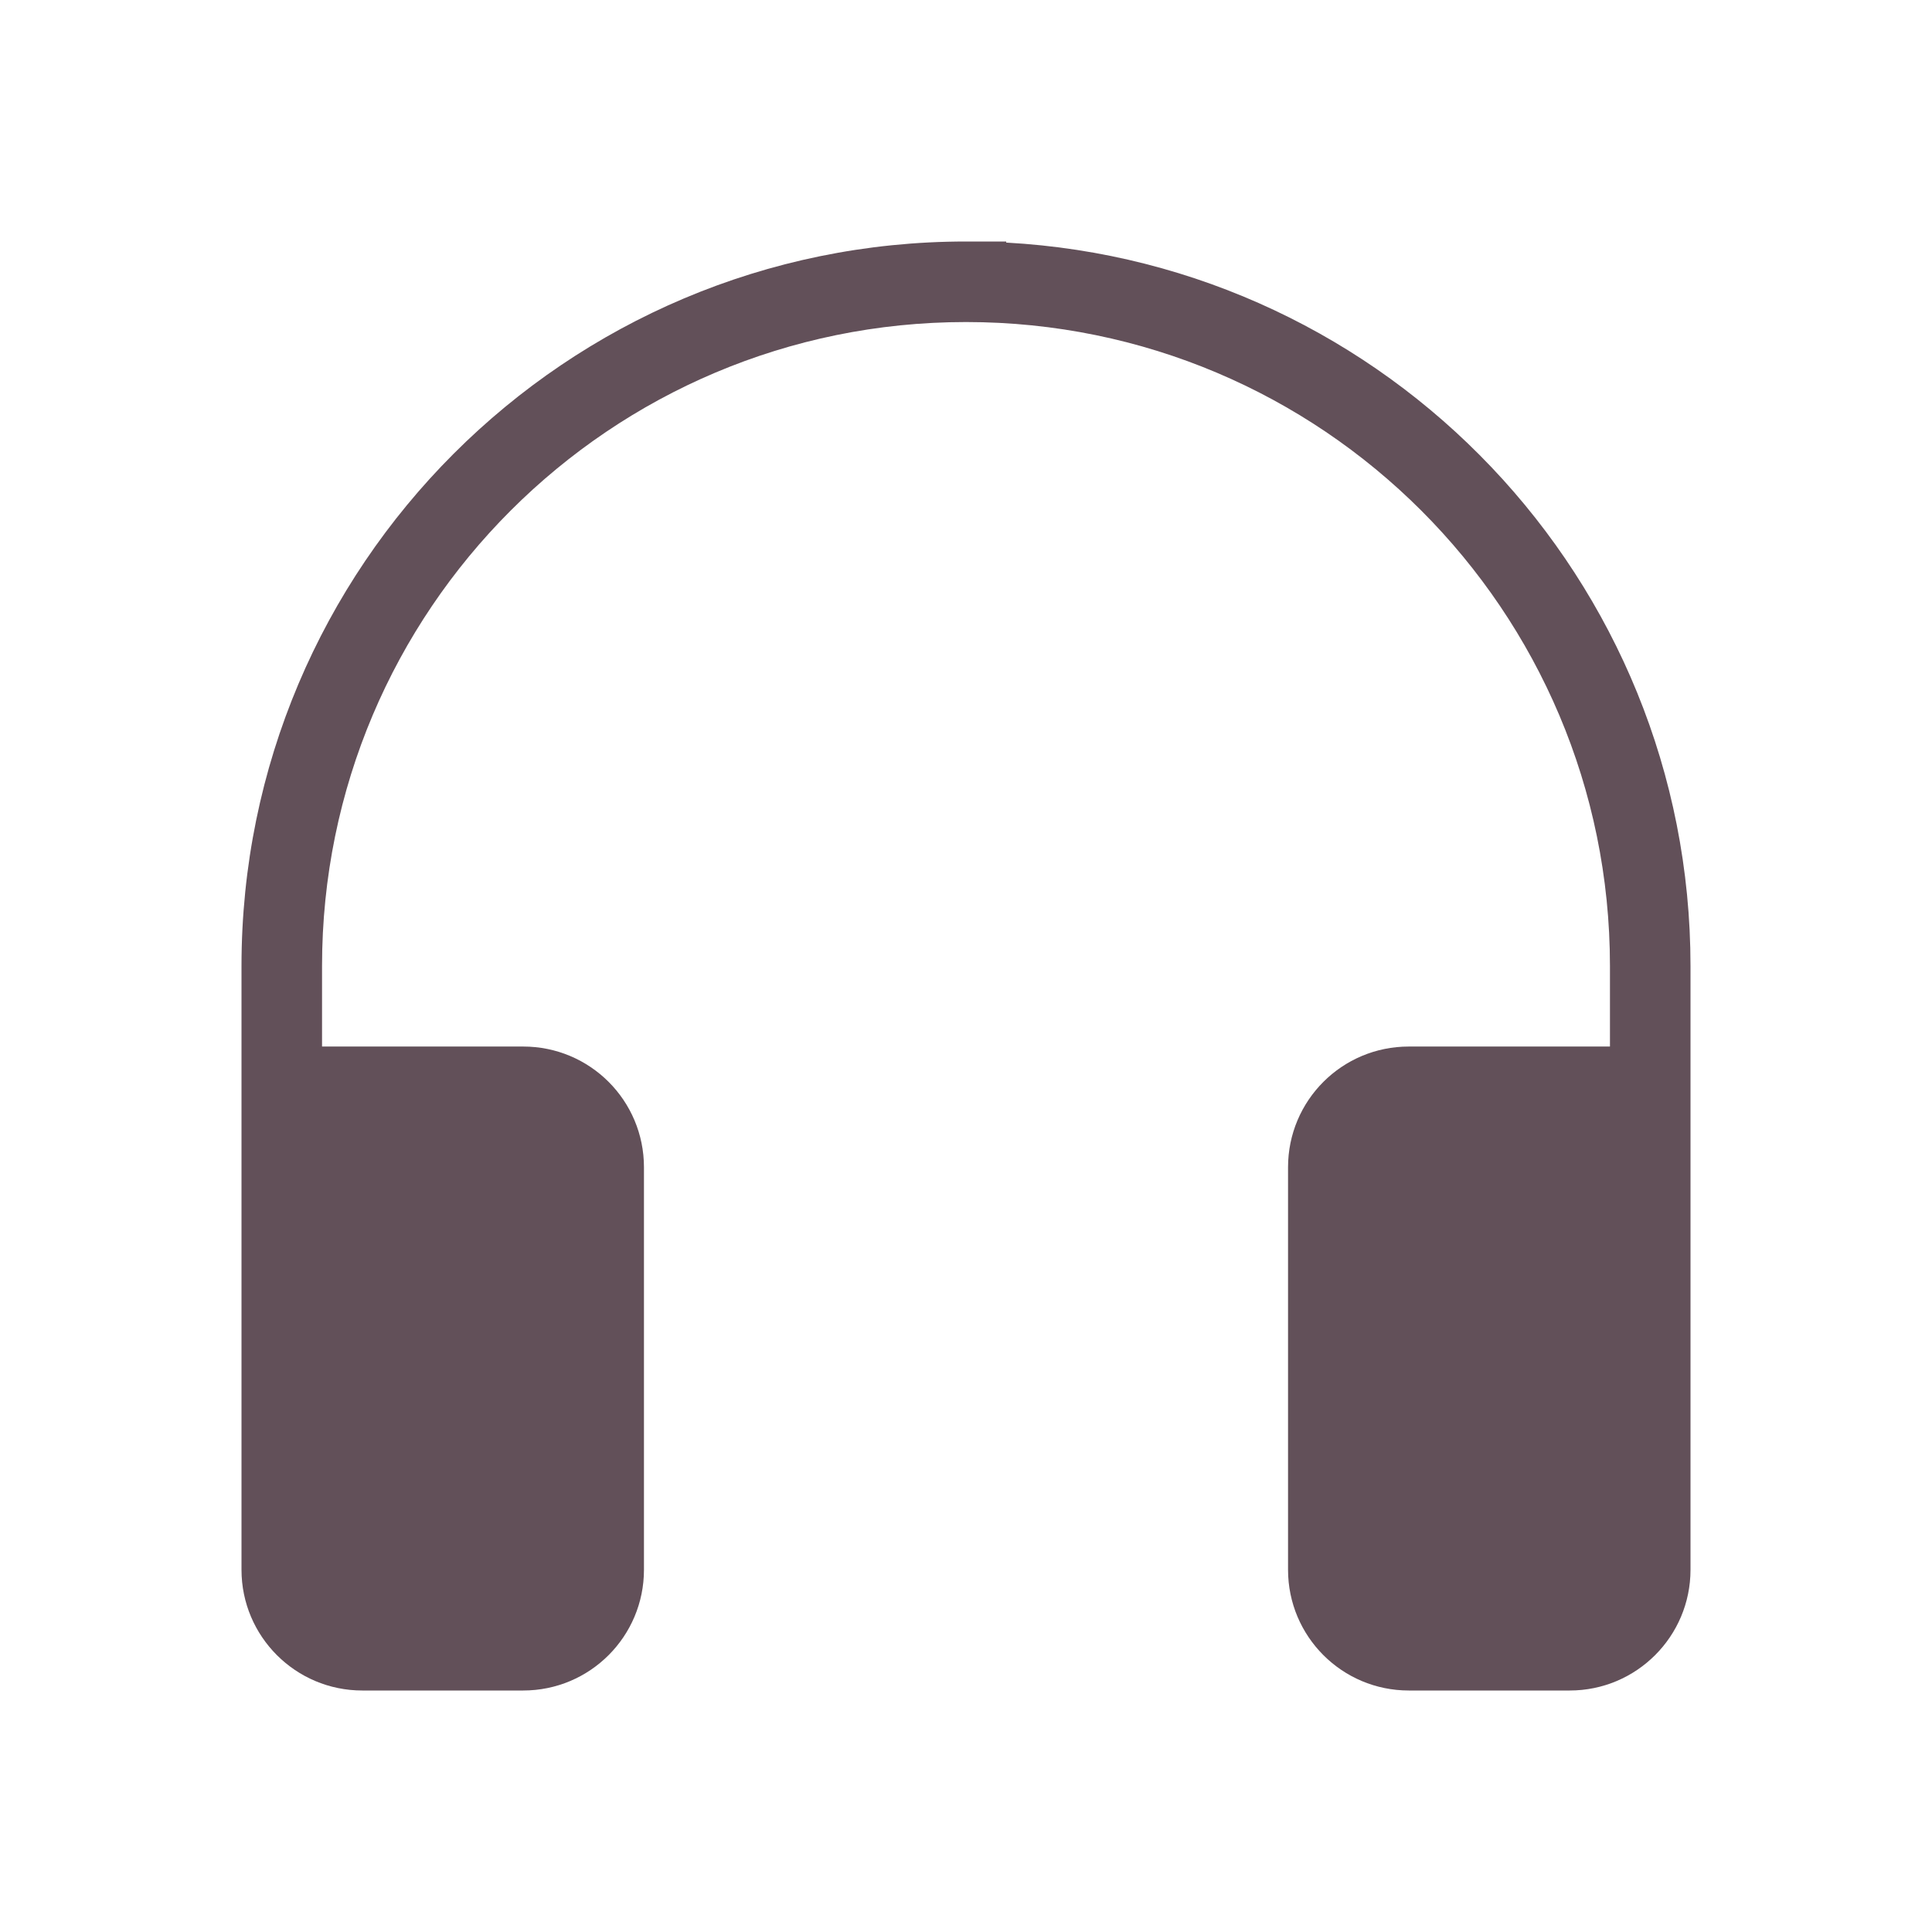 <svg width="16" height="16" viewBox="0 0 16 16" fill="none" xmlns="http://www.w3.org/2000/svg">
<path d="M2.667 8C2.667 5.054 5.054 2.667 8 2.667C10.945 2.667 13.333 5.054 13.333 8V8.667H11.667C11.114 8.667 10.667 9.114 10.667 9.667V13C10.667 13.552 11.114 14 11.667 14H13C13.552 14 14 13.552 14 13V8C14 4.798 11.492 2.182 8.333 2.009V2H8C4.686 2 2 4.686 2 8V13C2 13.552 2.448 14 3 14H4.333C4.886 14 5.333 13.552 5.333 13V9.667C5.333 9.114 4.886 8.667 4.333 8.667H2.667V8Z" fill="#625059"/>
</svg>

